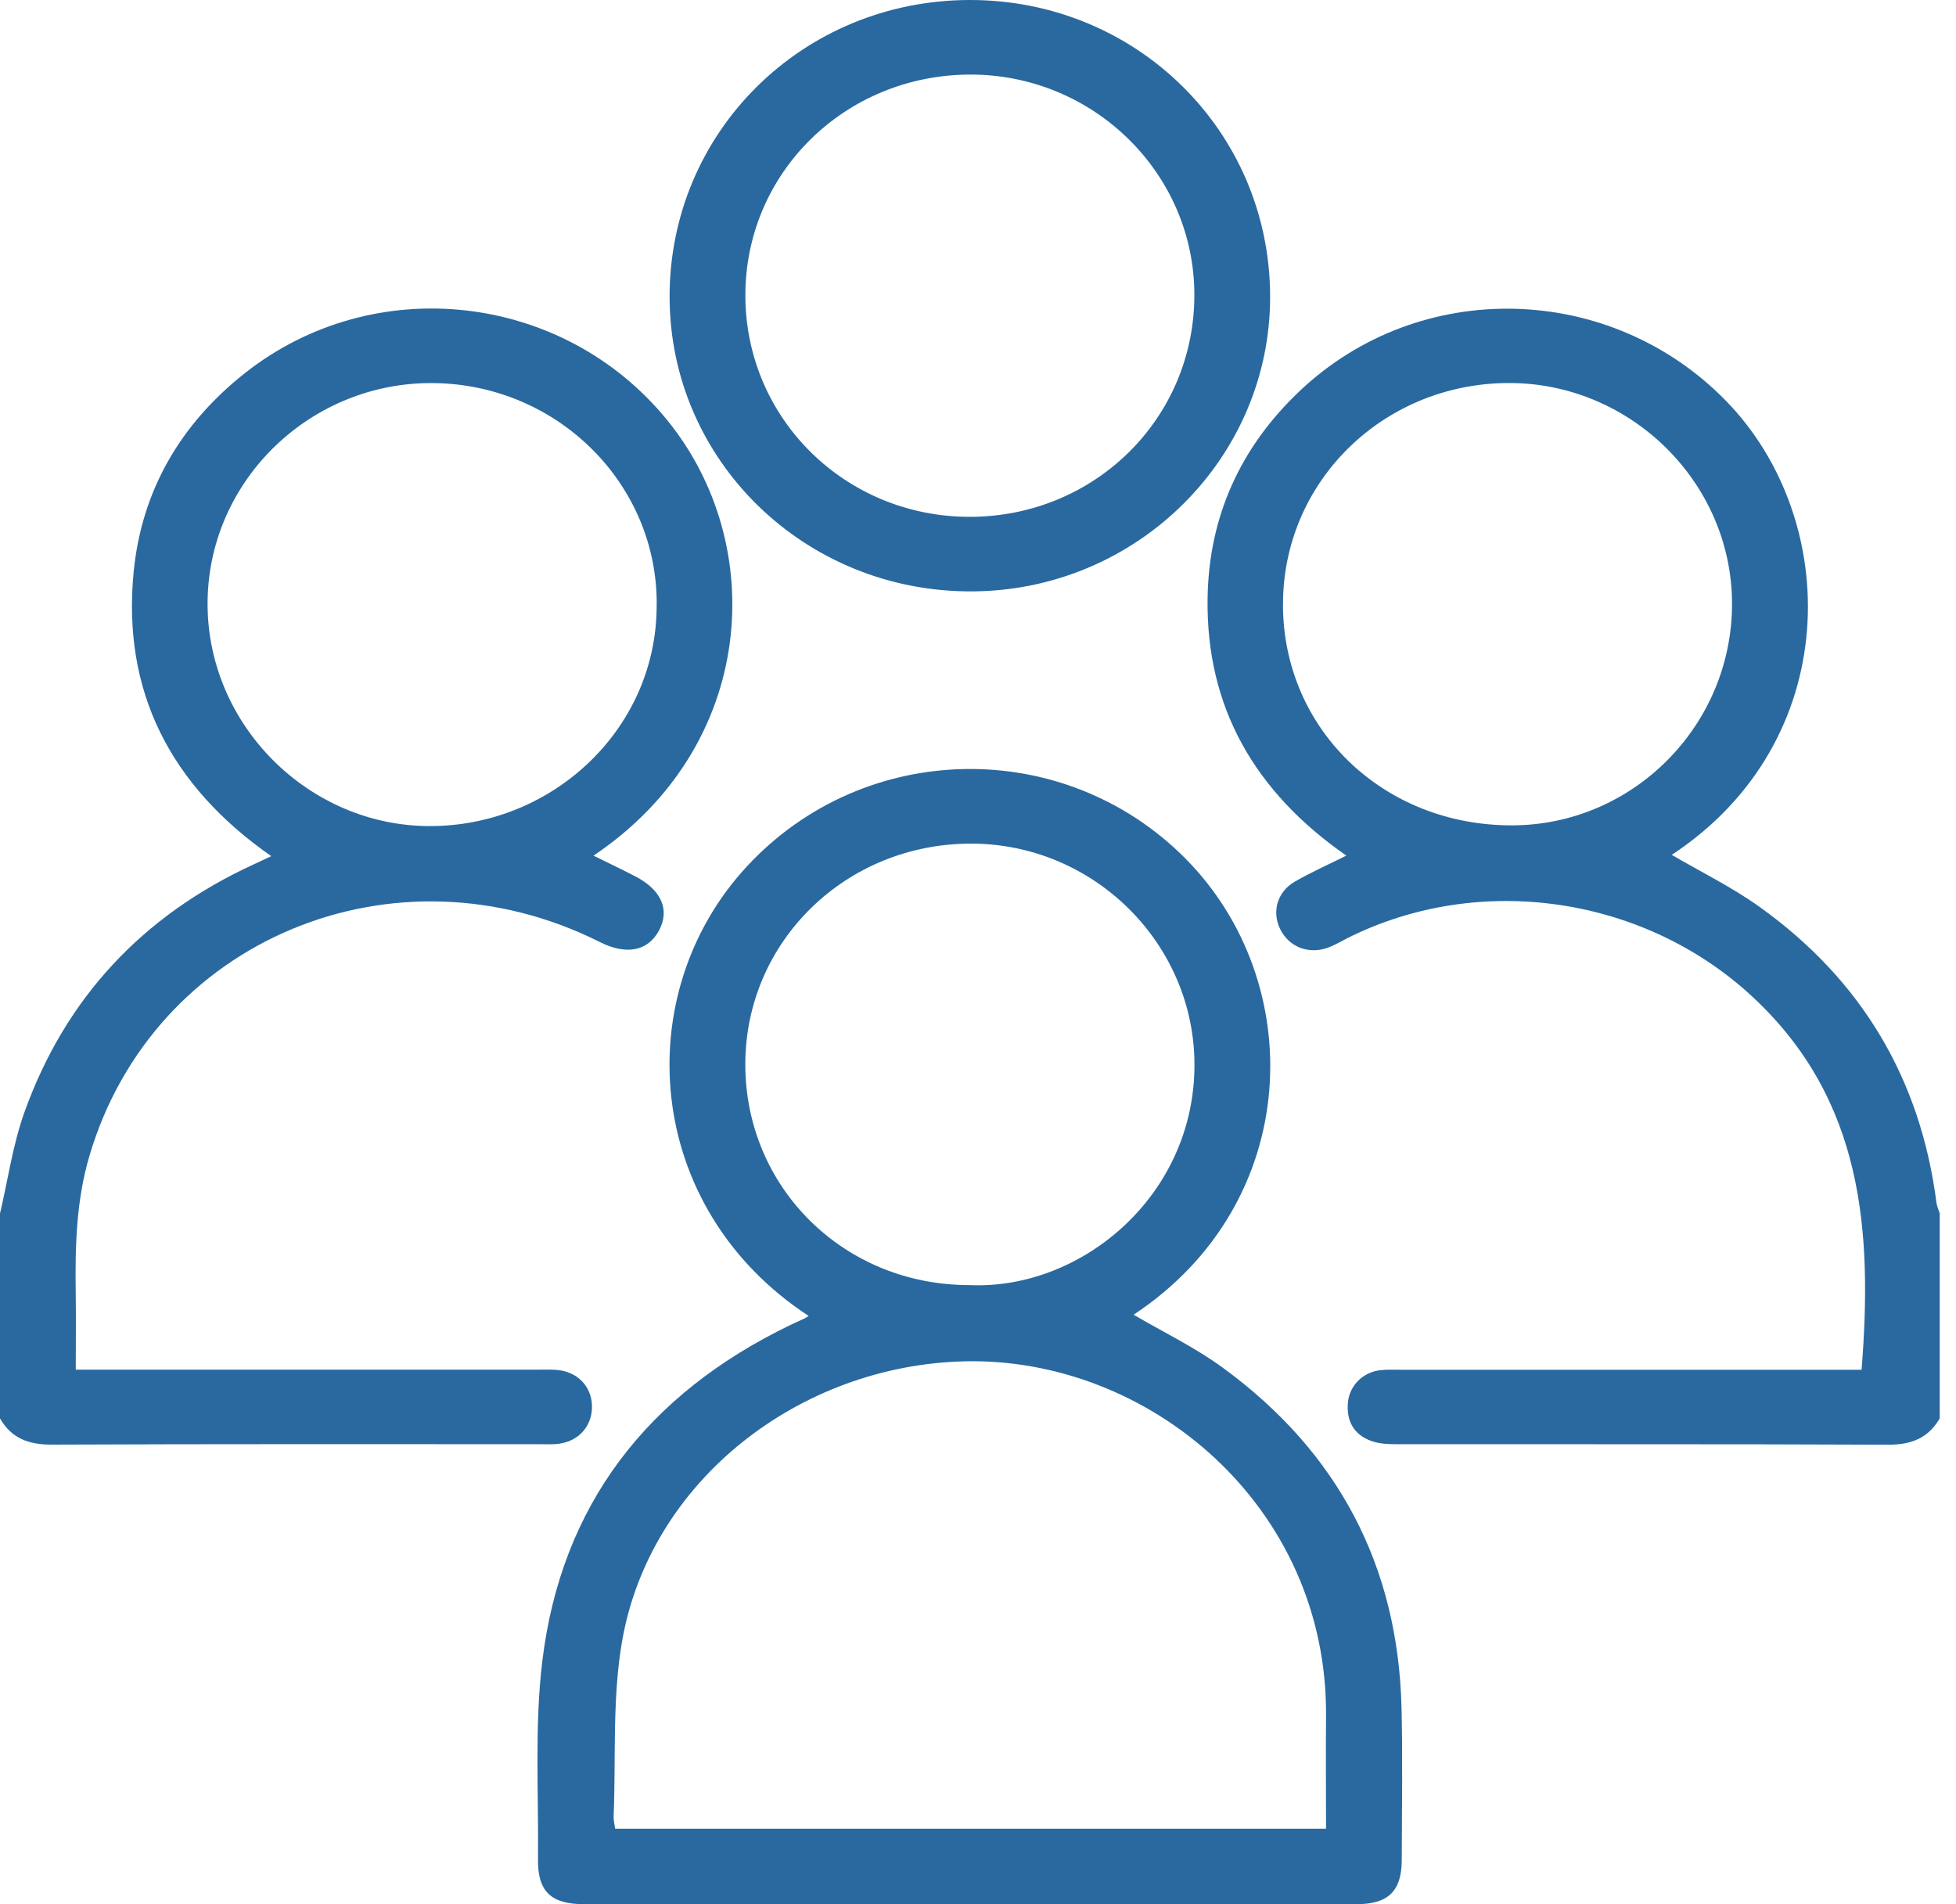 <svg xmlns="http://www.w3.org/2000/svg" width="75" height="73" viewBox="0 0 75 73" fill="none"><path d="M0.002 46.512C0.306 45.219 0.49 43.886 0.935 42.642C2.5 38.275 5.45 35.104 9.72 33.139C9.918 33.048 10.114 32.956 10.402 32.821C6.55 30.136 4.669 26.518 5.127 21.905C5.434 18.806 6.918 16.254 9.399 14.297C14.344 10.399 21.569 11.204 25.563 16.081C29.489 20.875 29.02 28.595 22.757 32.802C23.316 33.078 23.845 33.328 24.362 33.597C25.365 34.116 25.695 34.886 25.265 35.678C24.839 36.463 24.014 36.623 23.006 36.116C15.124 32.159 5.88 36.029 3.432 44.3C2.923 46.018 2.878 47.772 2.903 49.538C2.917 50.49 2.905 51.441 2.905 52.506C3.217 52.506 3.494 52.506 3.773 52.506C9.387 52.506 15.004 52.506 20.619 52.506C20.861 52.506 21.105 52.496 21.345 52.515C22.117 52.578 22.658 53.116 22.697 53.846C22.737 54.617 22.232 55.233 21.444 55.345C21.205 55.38 20.961 55.364 20.719 55.364C14.475 55.364 8.229 55.353 1.985 55.38C1.096 55.383 0.438 55.139 0 54.374V46.508L0.002 46.512ZM25.18 23.234C25.238 18.596 21.428 14.767 16.679 14.686C11.963 14.606 8.036 18.356 7.96 23.011C7.886 27.647 11.657 31.512 16.199 31.663C21.019 31.822 25.17 28.047 25.178 23.236L25.18 23.234Z" fill="#29699F"></path><path d="M74.373 54.378C73.933 55.137 73.278 55.387 72.387 55.383C66.118 55.355 59.851 55.37 53.582 55.364C53.248 55.364 52.894 55.353 52.586 55.242C51.912 55.004 51.626 54.479 51.682 53.782C51.734 53.143 52.224 52.626 52.88 52.532C53.142 52.496 53.411 52.509 53.678 52.509C59.293 52.509 64.908 52.509 70.524 52.509H71.38C71.8 47.185 71.448 42.156 67.191 38.206C63.05 34.365 56.764 33.423 51.691 35.95C51.432 36.08 51.184 36.233 50.913 36.33C50.165 36.601 49.41 36.292 49.081 35.607C48.765 34.953 48.972 34.192 49.636 33.805C50.252 33.446 50.911 33.156 51.622 32.8C48.136 30.374 46.241 27.143 46.303 22.933C46.35 19.803 47.56 17.137 49.849 14.976C54.457 10.628 61.737 10.828 66.166 15.352C70.654 19.937 70.689 28.436 64.1 32.771C65.218 33.425 66.407 34.007 67.466 34.764C71.39 37.569 73.642 41.372 74.252 46.113C74.27 46.248 74.334 46.378 74.376 46.512V54.378H74.373ZM49.193 23.198C49.212 27.971 53.053 31.656 57.99 31.64C62.636 31.627 66.43 27.788 66.412 23.118C66.395 18.47 62.487 14.645 57.798 14.683C52.995 14.721 49.176 18.501 49.195 23.196L49.193 23.198Z" fill="#29699F"></path><path d="M31.005 50.446C24.662 46.292 24.11 38.102 28.637 33.216C33.145 28.349 40.805 28.223 45.457 32.916C50.185 37.684 49.946 46.121 43.466 50.4C44.595 51.062 45.817 51.649 46.892 52.435C51.312 55.666 53.601 60.023 53.739 65.447C53.787 67.4 53.752 69.355 53.748 71.309C53.744 72.494 53.231 72.997 52.015 72.997C42.141 73.001 32.266 73.001 22.392 72.997C21.124 72.997 20.613 72.507 20.628 71.273C20.657 68.748 20.492 66.2 20.791 63.706C21.509 57.706 24.821 53.436 30.316 50.789C30.49 50.705 30.666 50.629 30.84 50.547C30.883 50.526 30.922 50.498 31.005 50.448V50.446ZM50.845 70.104C50.845 68.613 50.833 67.207 50.845 65.804C50.917 57.716 44.035 52.019 36.984 52.187C30.666 52.336 24.953 56.745 23.862 62.865C23.469 65.071 23.62 67.371 23.529 69.627C23.523 69.784 23.566 69.944 23.587 70.104H50.843H50.845ZM37.166 49.264C41.458 49.46 45.8 45.846 45.8 40.823C45.8 36.177 41.952 32.346 37.241 32.34C32.436 32.336 28.59 36.084 28.578 40.781C28.567 45.522 32.357 49.266 37.166 49.264Z" fill="#29699F"></path><path d="M48.701 11.351C48.718 17.558 43.592 22.639 37.278 22.671C30.868 22.706 25.685 17.665 25.675 11.387C25.664 5.067 30.763 0.015 37.168 3.45562e-05C43.565 -0.015 48.684 5.023 48.701 11.351ZM37.21 19.813C41.996 19.797 45.804 16.021 45.796 11.296C45.79 6.642 41.926 2.849 37.199 2.859C32.398 2.868 28.569 6.635 28.58 11.339C28.592 16.059 32.429 19.828 37.21 19.813Z" fill="#29699F"></path></svg>